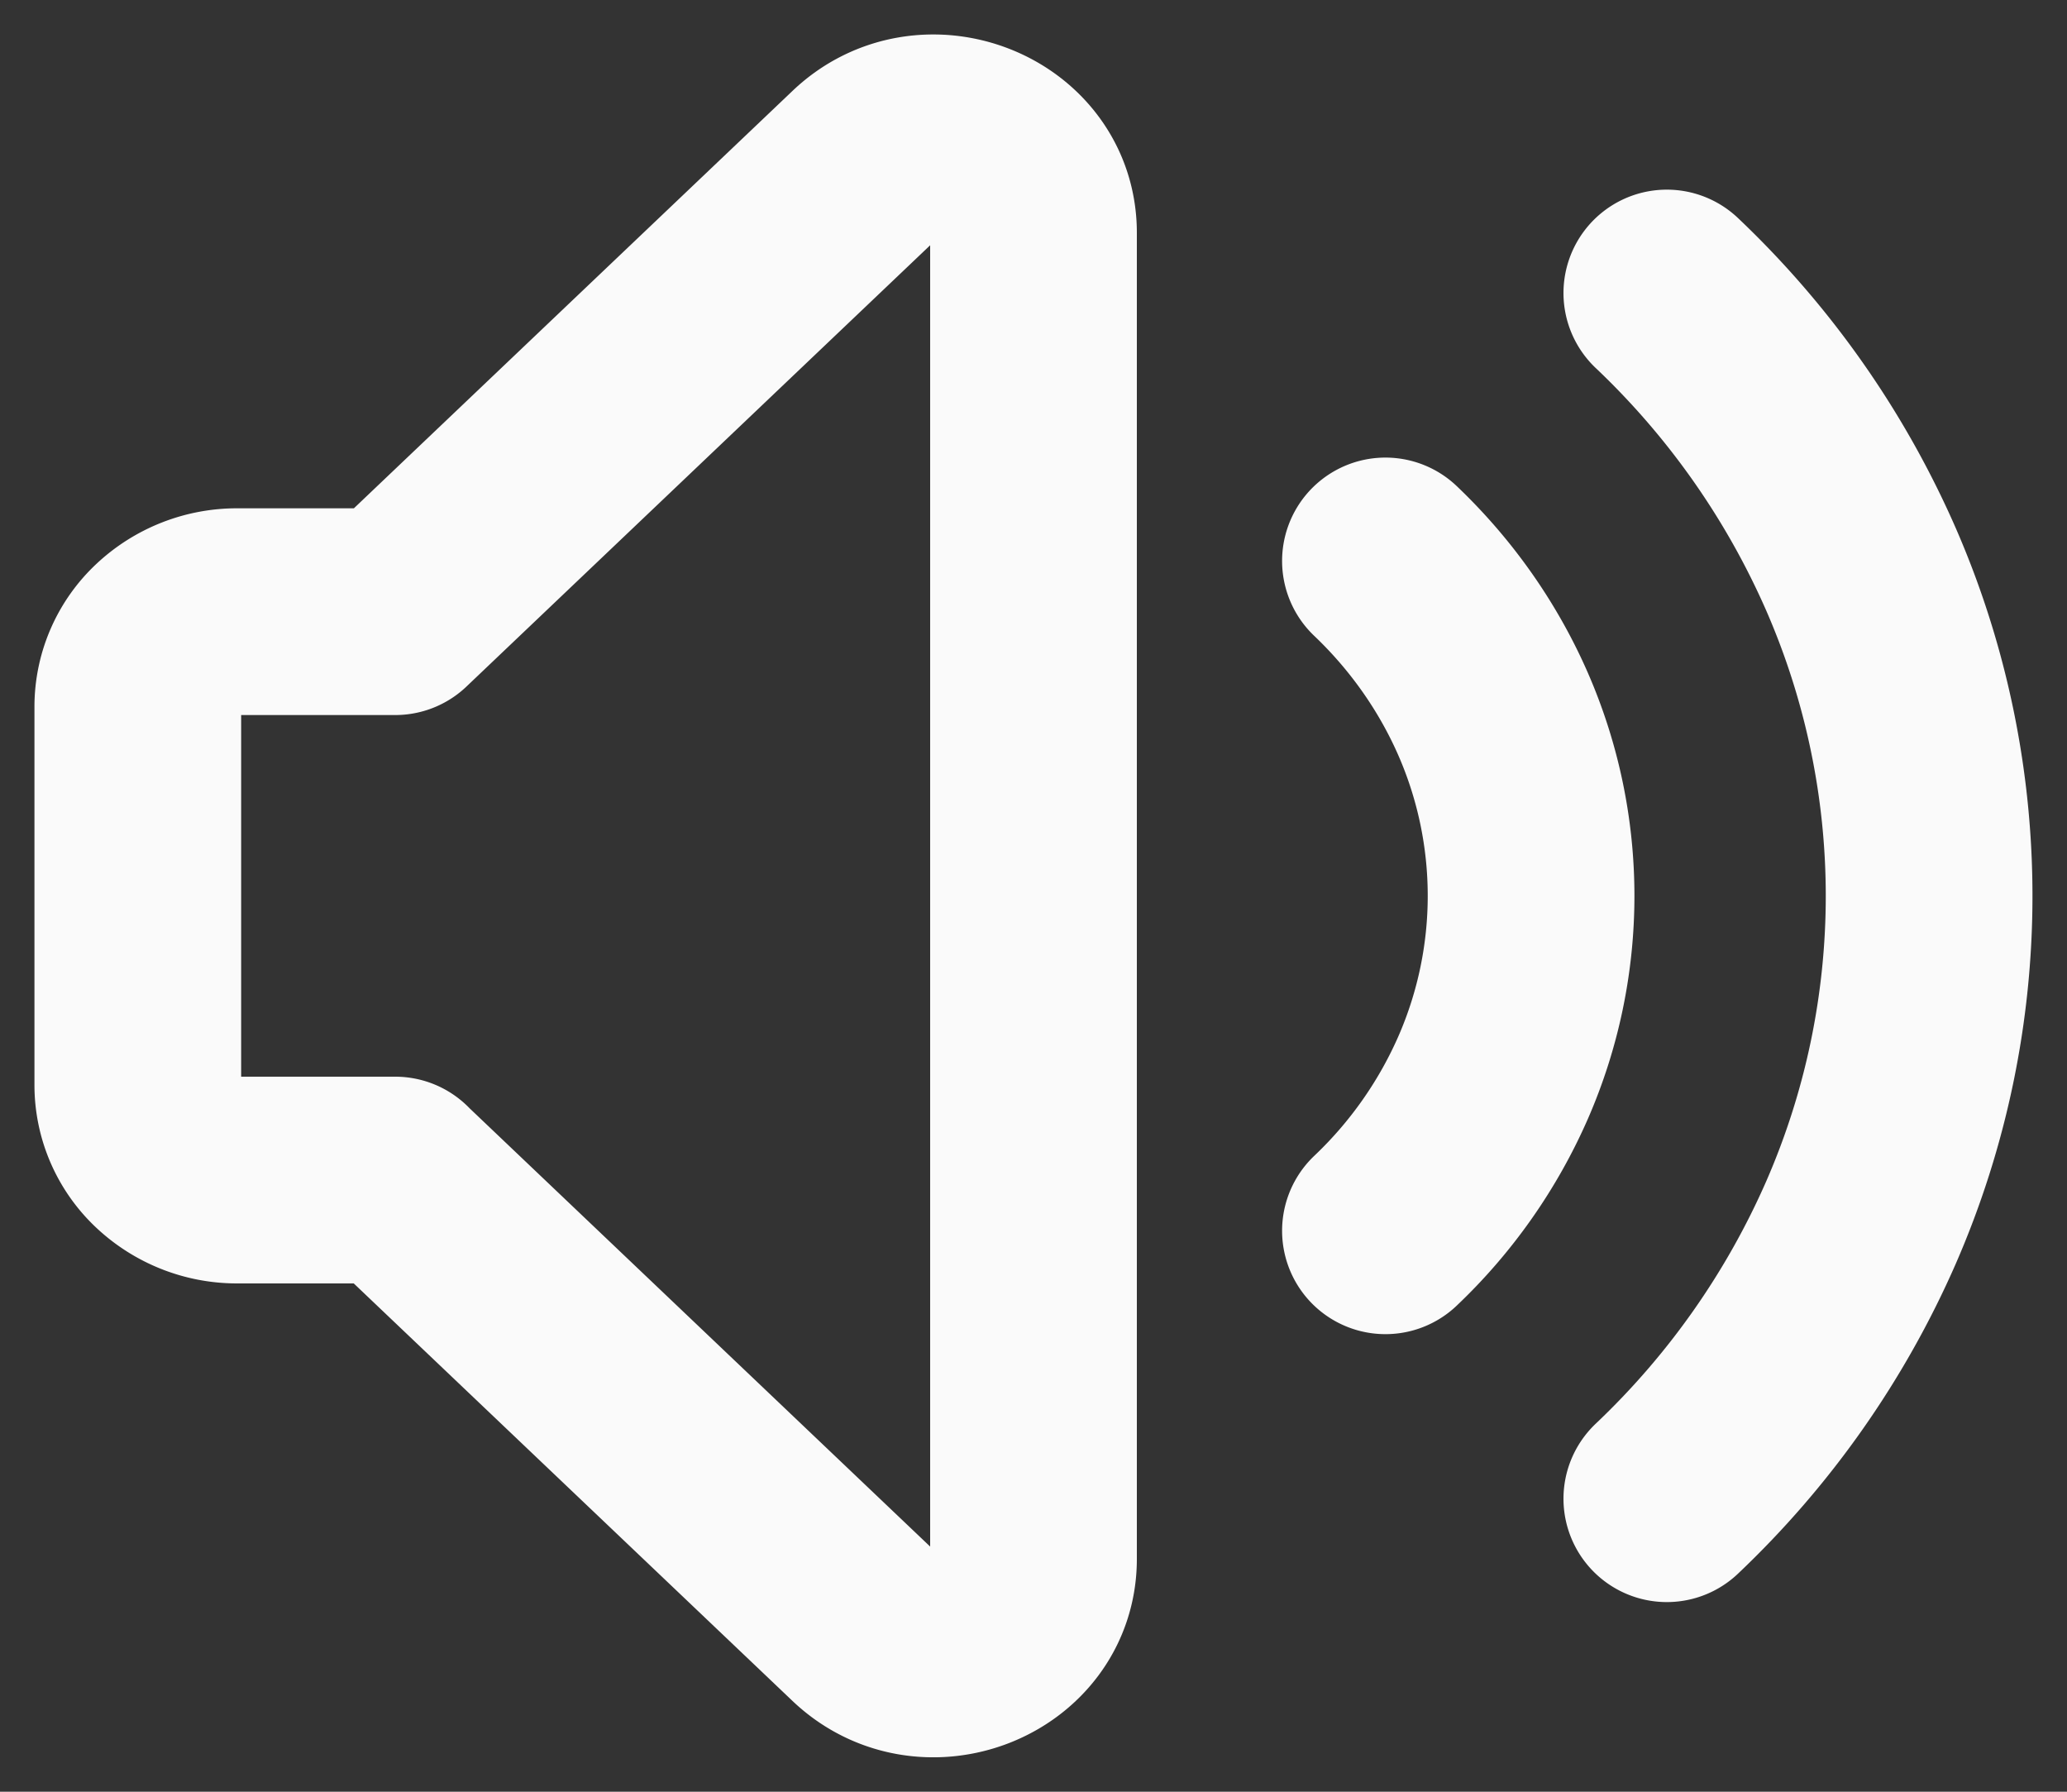 <svg xmlns="http://www.w3.org/2000/svg" fill="none" viewBox="0 0 15 13">
  <rect x="0" y="0" width="15" height="13" fill="#333333" stroke="none"/>
  <path stroke="#FAFAFA" stroke-linecap="round" stroke-linejoin="round" stroke-width="1.5" d="M10.054 4.07c.335.319.601.698.783 1.115a3.294 3.294 0 0 1 0 2.63 3.43 3.43 0 0 1-.783 1.115m2.042-6.804a6.174 6.174 0 0 1 1.41 2.007 5.927 5.927 0 0 1 0 4.735 6.174 6.174 0 0 1-1.41 2.006M2.868 8.562H1.722a.741.741 0 0 1-.51-.201A.67.67 0 0 1 1 7.875v-2.75a.67.67 0 0 1 .212-.486.741.741 0 0 1 .51-.201h1.146l3.4-3.235C6.721.77 7.5 1.076 7.5 1.689v9.622c0 .613-.778.92-1.233.486l-3.4-3.235Z"/>
</svg>